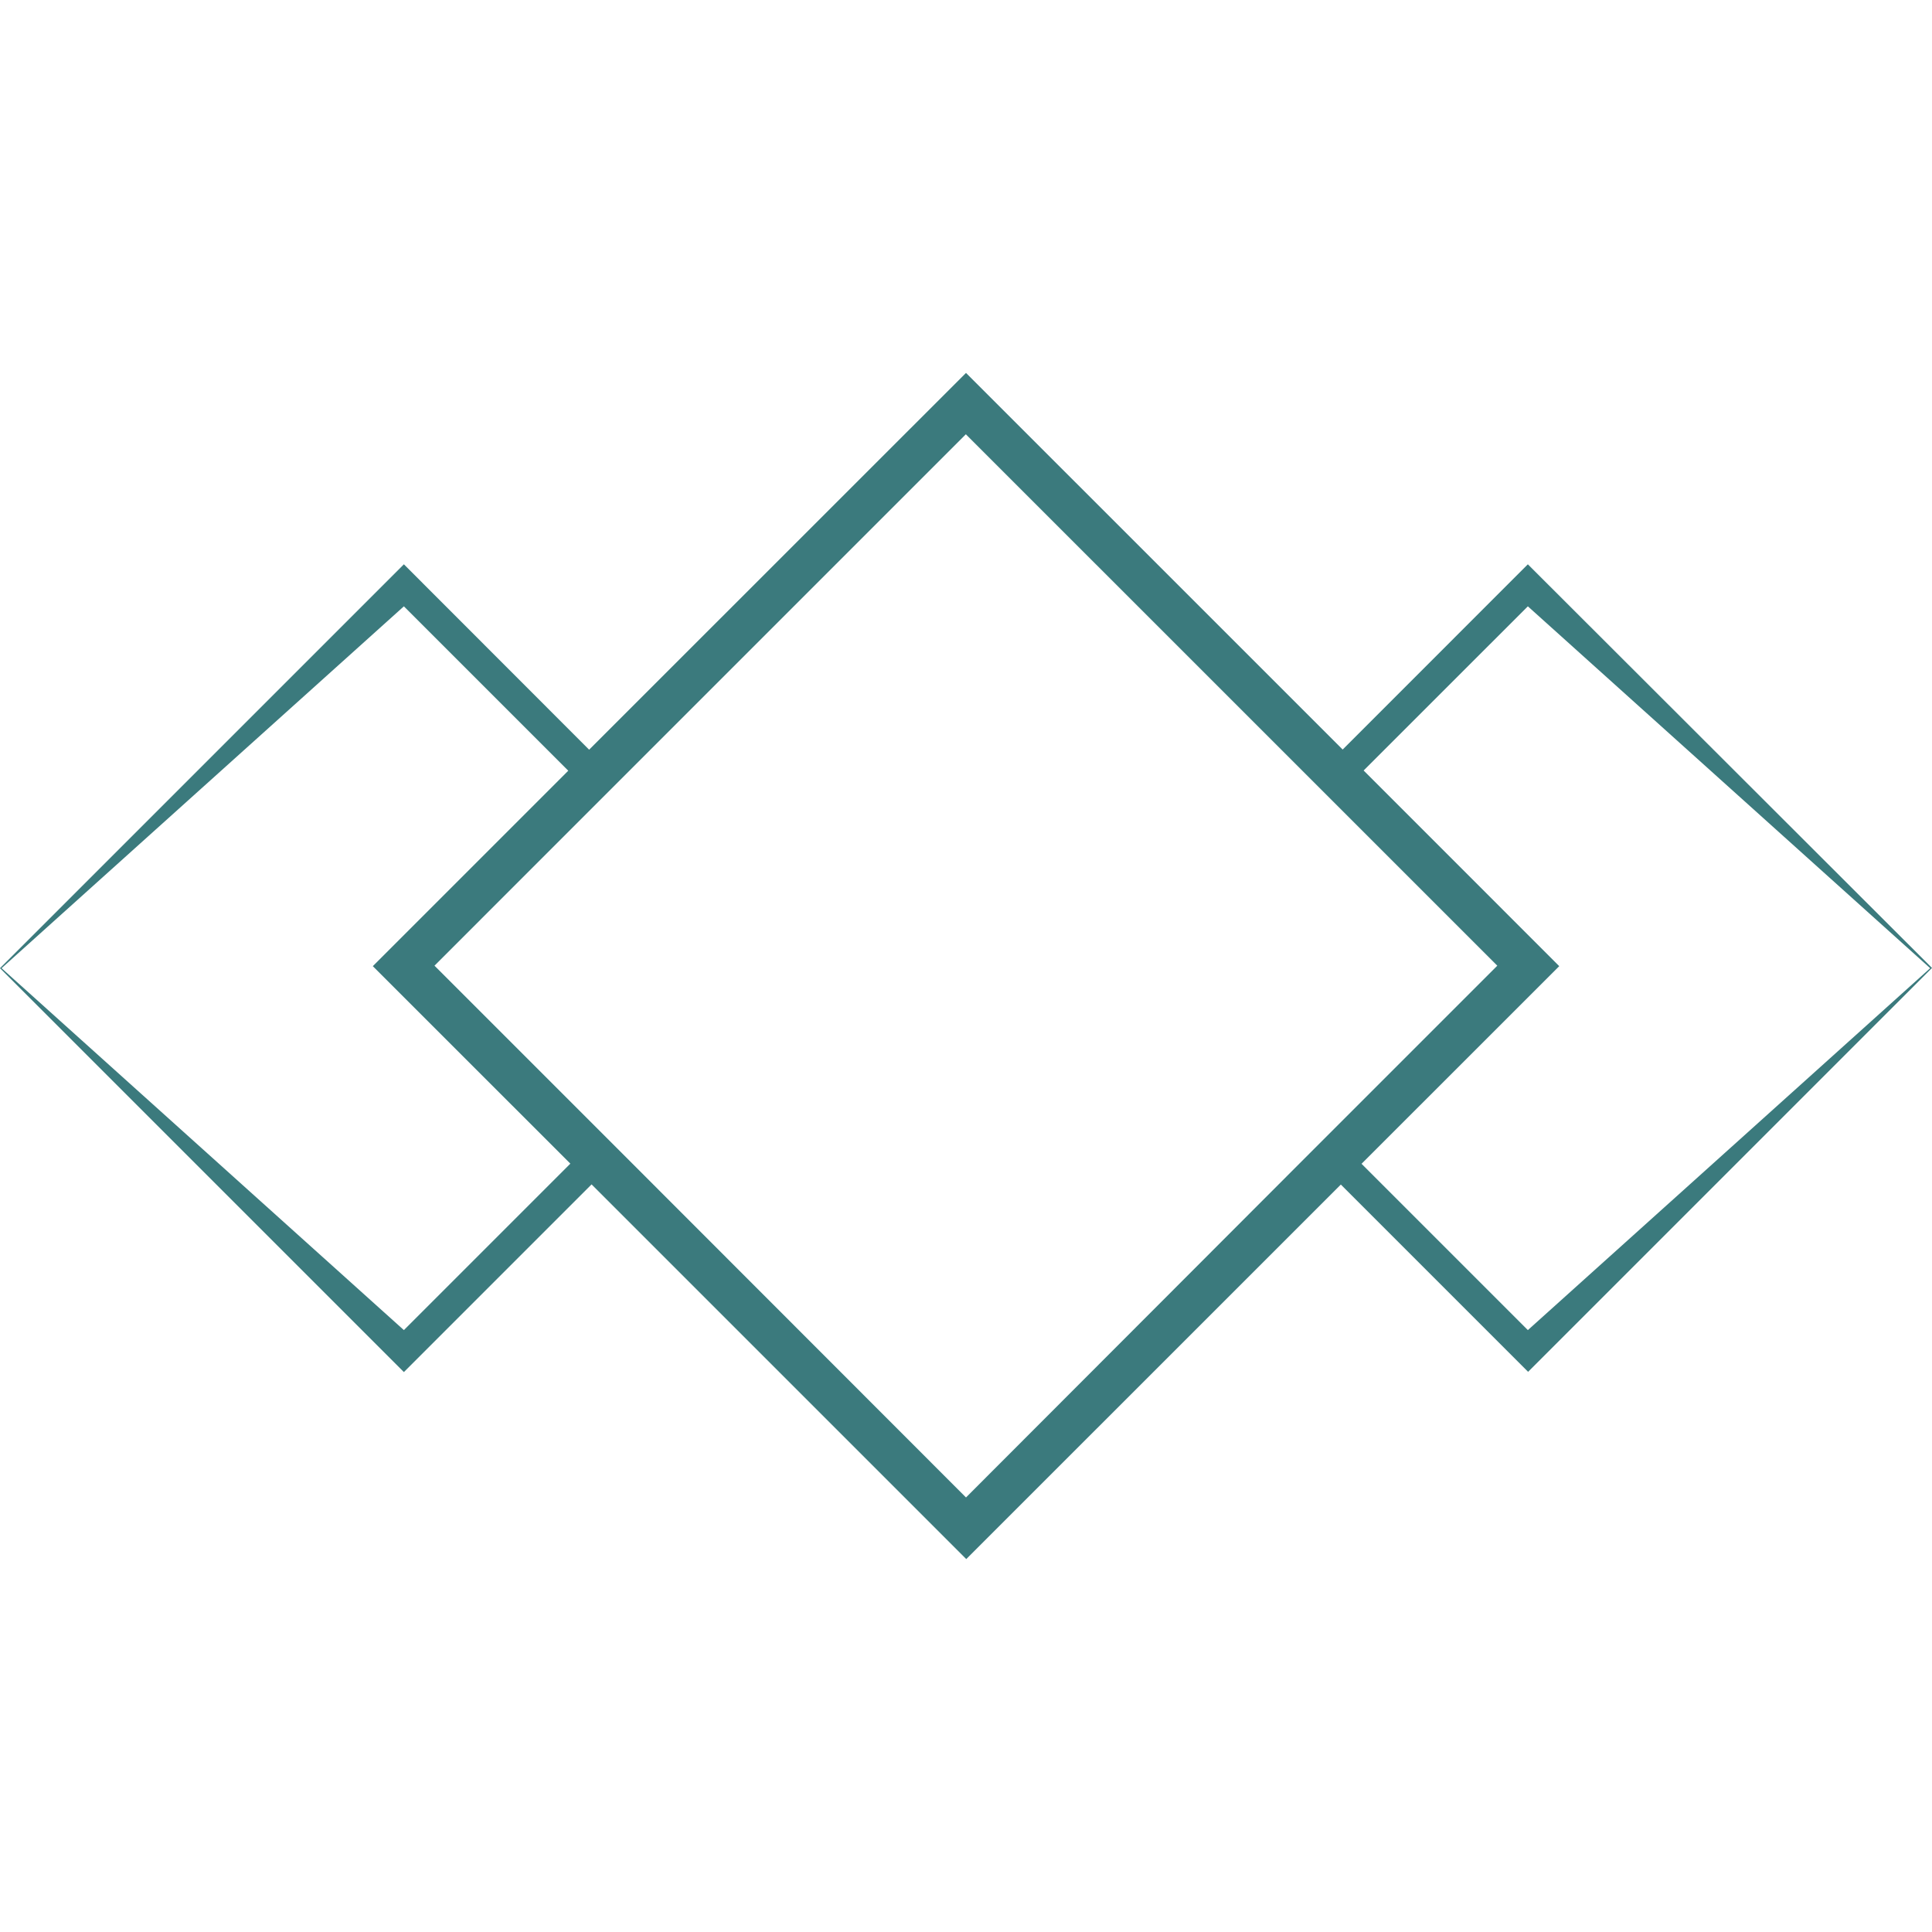 <svg xmlns="http://www.w3.org/2000/svg" viewBox="0 0 370.58 370.58"><defs><style>.cls-1{fill:#3b7a7d;fill-rule:evenodd;}.cls-2{fill:none;}</style></defs><g id="Layer_2" data-name="Layer 2"><g id="Layer_1-2" data-name="Layer 1"><g id="Layer_2-2" data-name="Layer 2"><g id="Layer_1-2-2" data-name="Layer 1-2"><path class="cls-1" d="M261.16 223.23l37.92-37.91-37.52-37.53 31.5-31.49 77.17 69.41-77.17 69.42zm-75.87 64-65.95-66-4-4-32-32 31.57-31.58 4-4L185.26 83.3l66.33 66.32 4 4 31.61 31.61-32 32-4 4zM77.47 255.13.3 185.71 77.47 116.3 109 147.83 71.51 185.32 109.4 223.2zM293.06 108.24l-35.52 35.53-72.25-72.24L113 143.8 77.47 108.24.0 185.71l77.47 77.47 36-36 71.87 71.87 71.85-71.84 35.92 35.92 77.47-77.47z"/></g></g><rect class="cls-2" width="370.58" height="370.58"/></g></g></svg>
